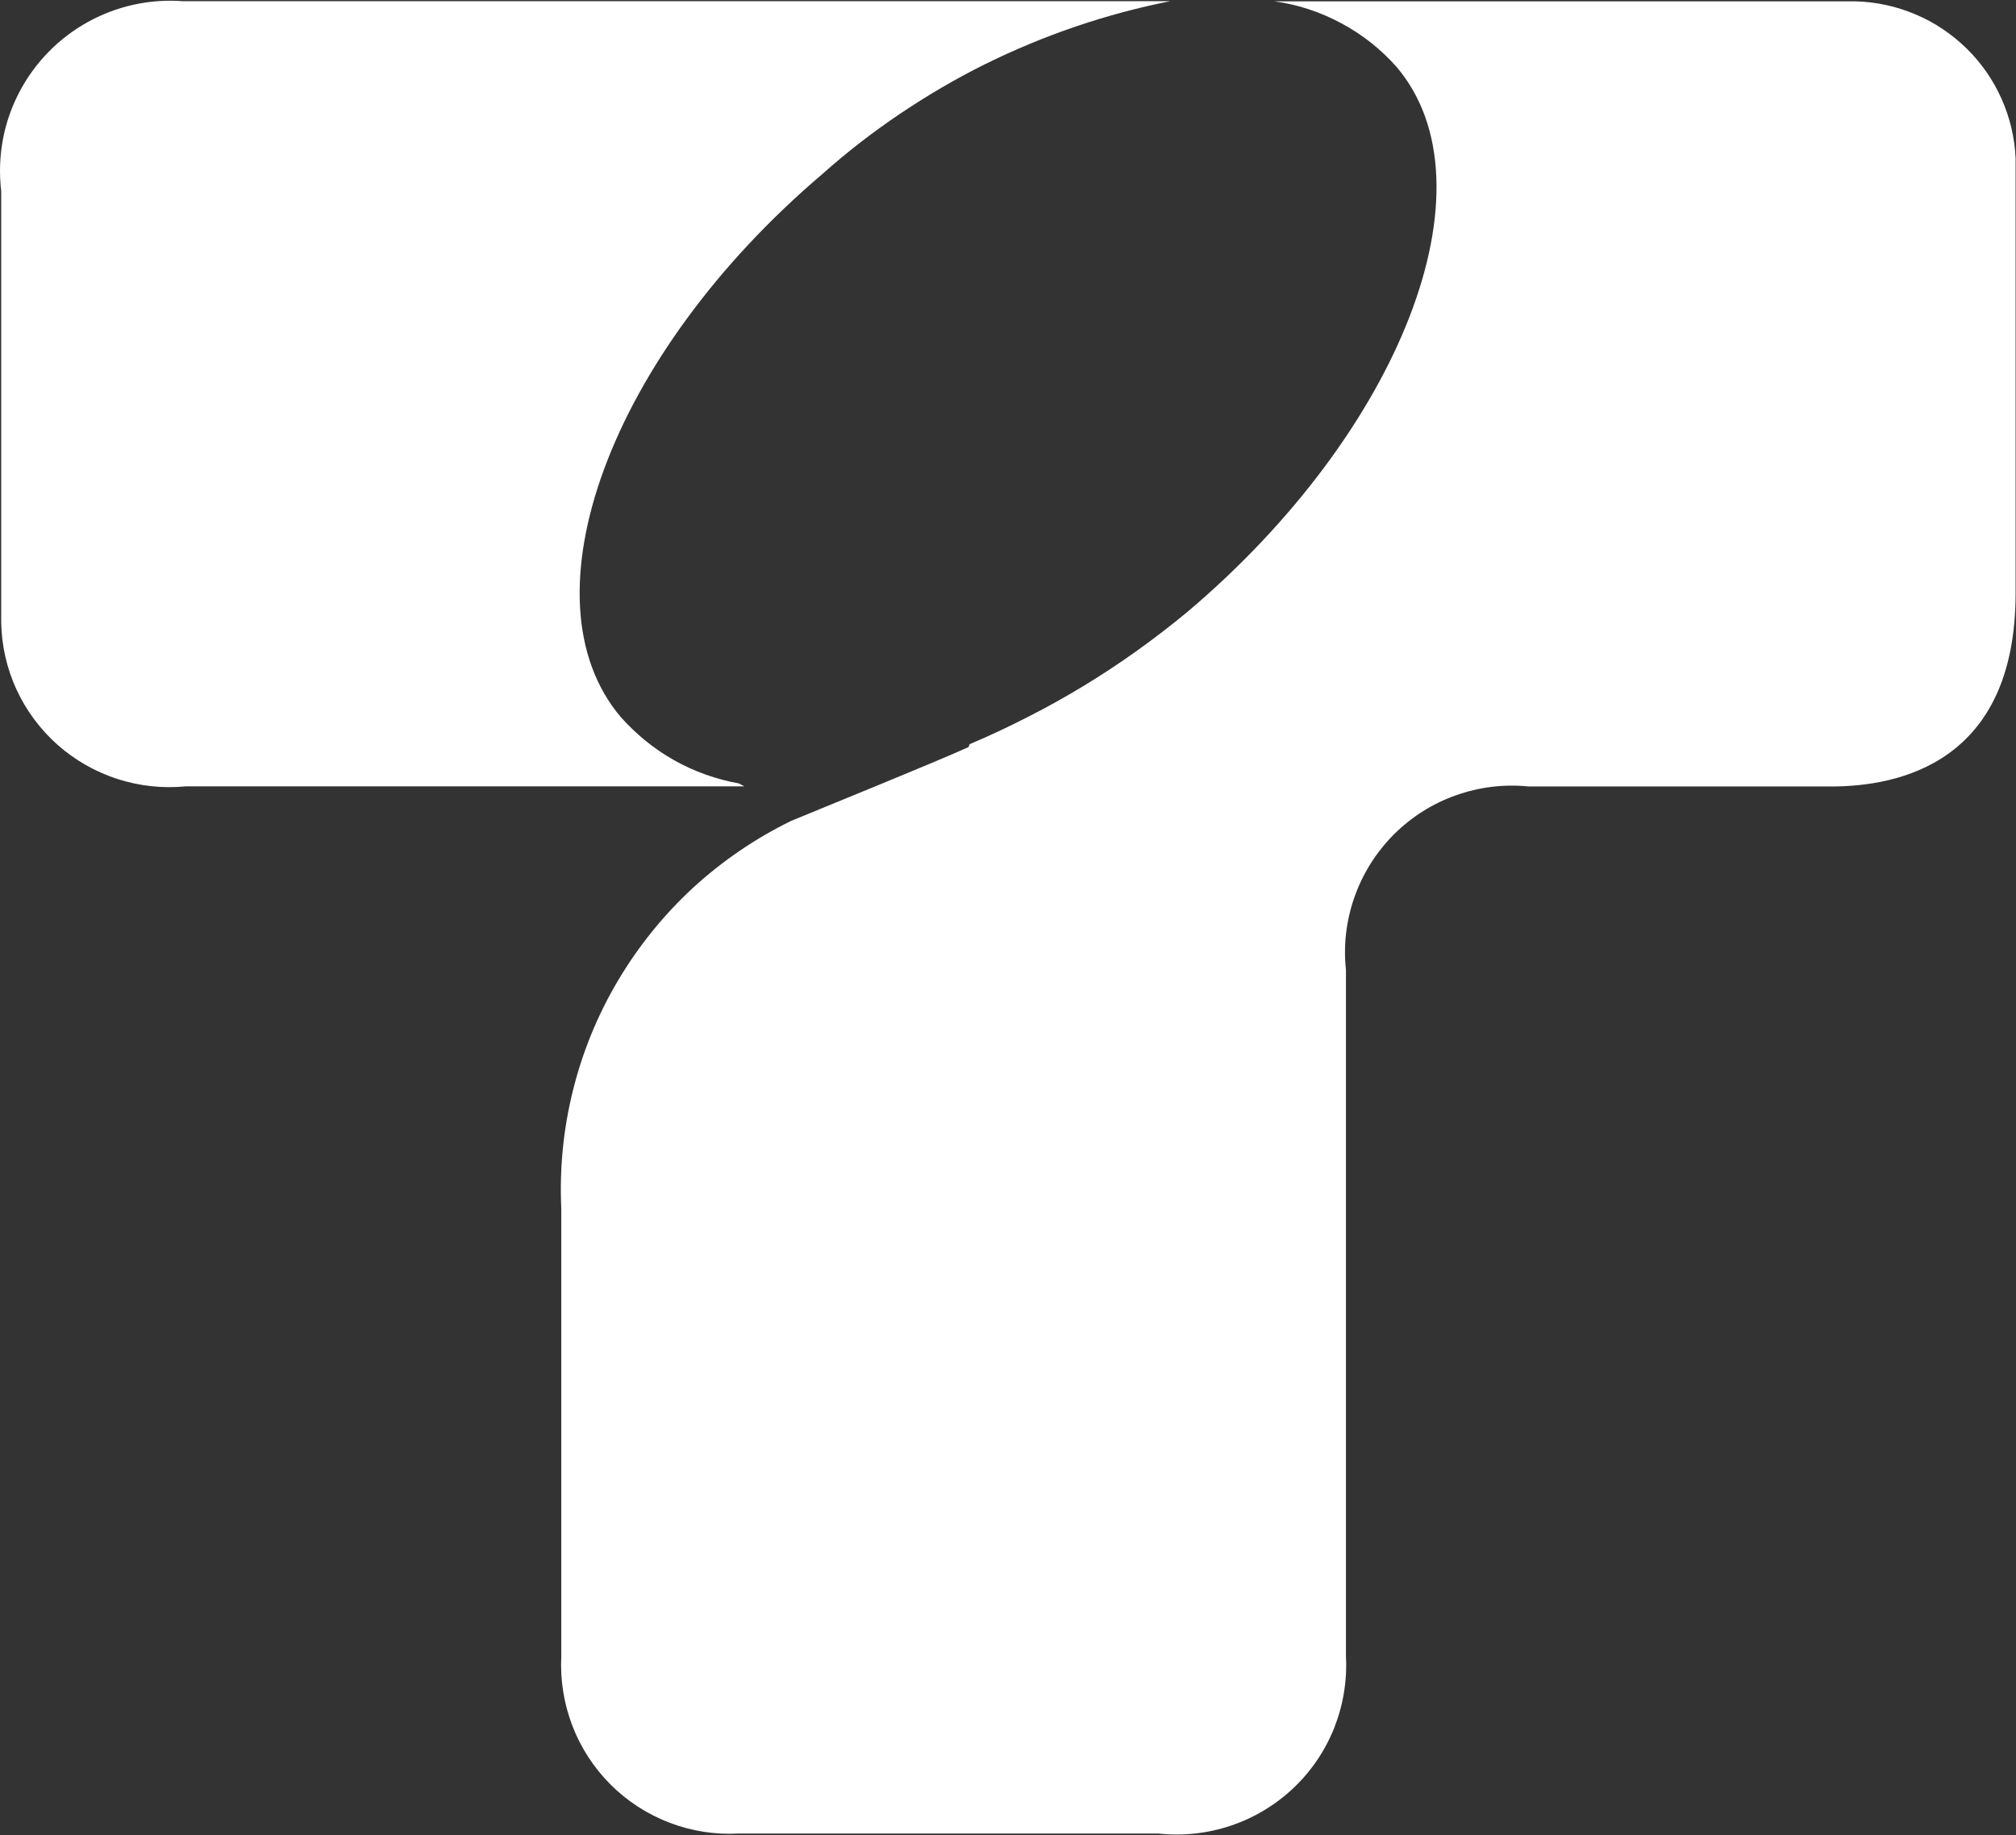 <svg version="1.2" xmlns="http://www.w3.org/2000/svg" viewBox="0 0 1520 1384" width="1520" height="1384">
	<rect x="0" y="0" width="1520" height="1384" fill="#333333" stroke="none"/>
	<title>header-logo01-gl-svg</title>
	<style>
		.s0 { fill: #ffffff } 
	</style>
	<g id="グループ_10238">
		<path id="パス_4747" class="s0" d="m882.3 0.9h-744.5c-18.9-1.4-37.8 1.4-55.5 8.2-17.6 6.8-33.6 17.4-46.7 31.1-13.1 13.7-23 30.1-29 48-6 17.9-7.9 37-5.7 55.8v325.3c0.3 17.5 4.2 34.7 11.5 50.6 7.3 15.9 17.9 30.1 30.9 41.7 13.1 11.6 28.5 20.4 45.1 25.8 16.7 5.4 34.2 7.3 51.7 5.6h421.1l-4.1-2.2c-8.5-1.5-16.9-3.8-25.1-6.7-8.2-2.9-16.1-6.5-23.7-10.8-7.5-4.2-14.7-9.1-21.5-14.6-6.7-5.5-13-11.5-18.8-18-75.3-89.1-8.9-272.7 152.2-409.6 18.4-16.4 37.9-31.5 58.4-45.3 20.5-13.8 41.8-26.3 63.9-37.3 22.1-10.9 45-20.5 68.3-28.4 23.4-8 47.3-14.4 71.5-19.2zm-152.1 562.5c-24.5 11.2-113.7 47.3-133.8 55.7-27 13.2-52 30.3-74.1 50.6-22 20.4-41 43.9-56.3 69.7-15.4 25.9-26.8 53.8-34 82.9-7.3 29.2-10.2 59.2-8.8 89.2v337.5c-0.9 17.8 1.9 35.6 8.3 52.3 6.3 16.6 16.2 31.8 28.8 44.4 12.6 12.6 27.7 22.4 44.4 28.8 16.7 6.4 34.5 9.2 52.3 8.2h316.3c18.4 2 37 0 54.6-5.9 17.6-5.9 33.6-15.5 47.1-28.2 13.5-12.7 24-28.2 30.9-45.4 6.8-17.2 9.9-35.7 8.9-54.2v-517.6c-2-18.6 0.2-37.4 6.5-55.1 6.2-17.6 16.3-33.6 29.5-46.9 13.2-13.2 29.2-23.4 46.8-29.6 17.6-6.3 36.4-8.6 55-6.7h228c50.8 0 139.1-17.7 139.1-145.8v-327.8c-0.6-15.5-4.3-30.8-10.6-45-6.3-14.2-15.3-27.1-26.4-38-11.2-10.9-24.2-19.7-38.6-25.7-14.3-6.1-29.7-9.4-45.3-9.8h-438c8.9 1.2 17.6 3.2 26 6 8.5 2.8 16.7 6.3 24.6 10.6 7.9 4.2 15.3 9.1 22.3 14.6 7 5.6 13.5 11.7 19.4 18.4 75.4 89.1 3.5 274.5-157.9 410.9q-18.6 15.4-38.2 29.4-19.6 14-40.2 26.5-20.6 12.5-42.1 23.4-21.4 11-43.6 20.4"/>
	</g>
</svg>
